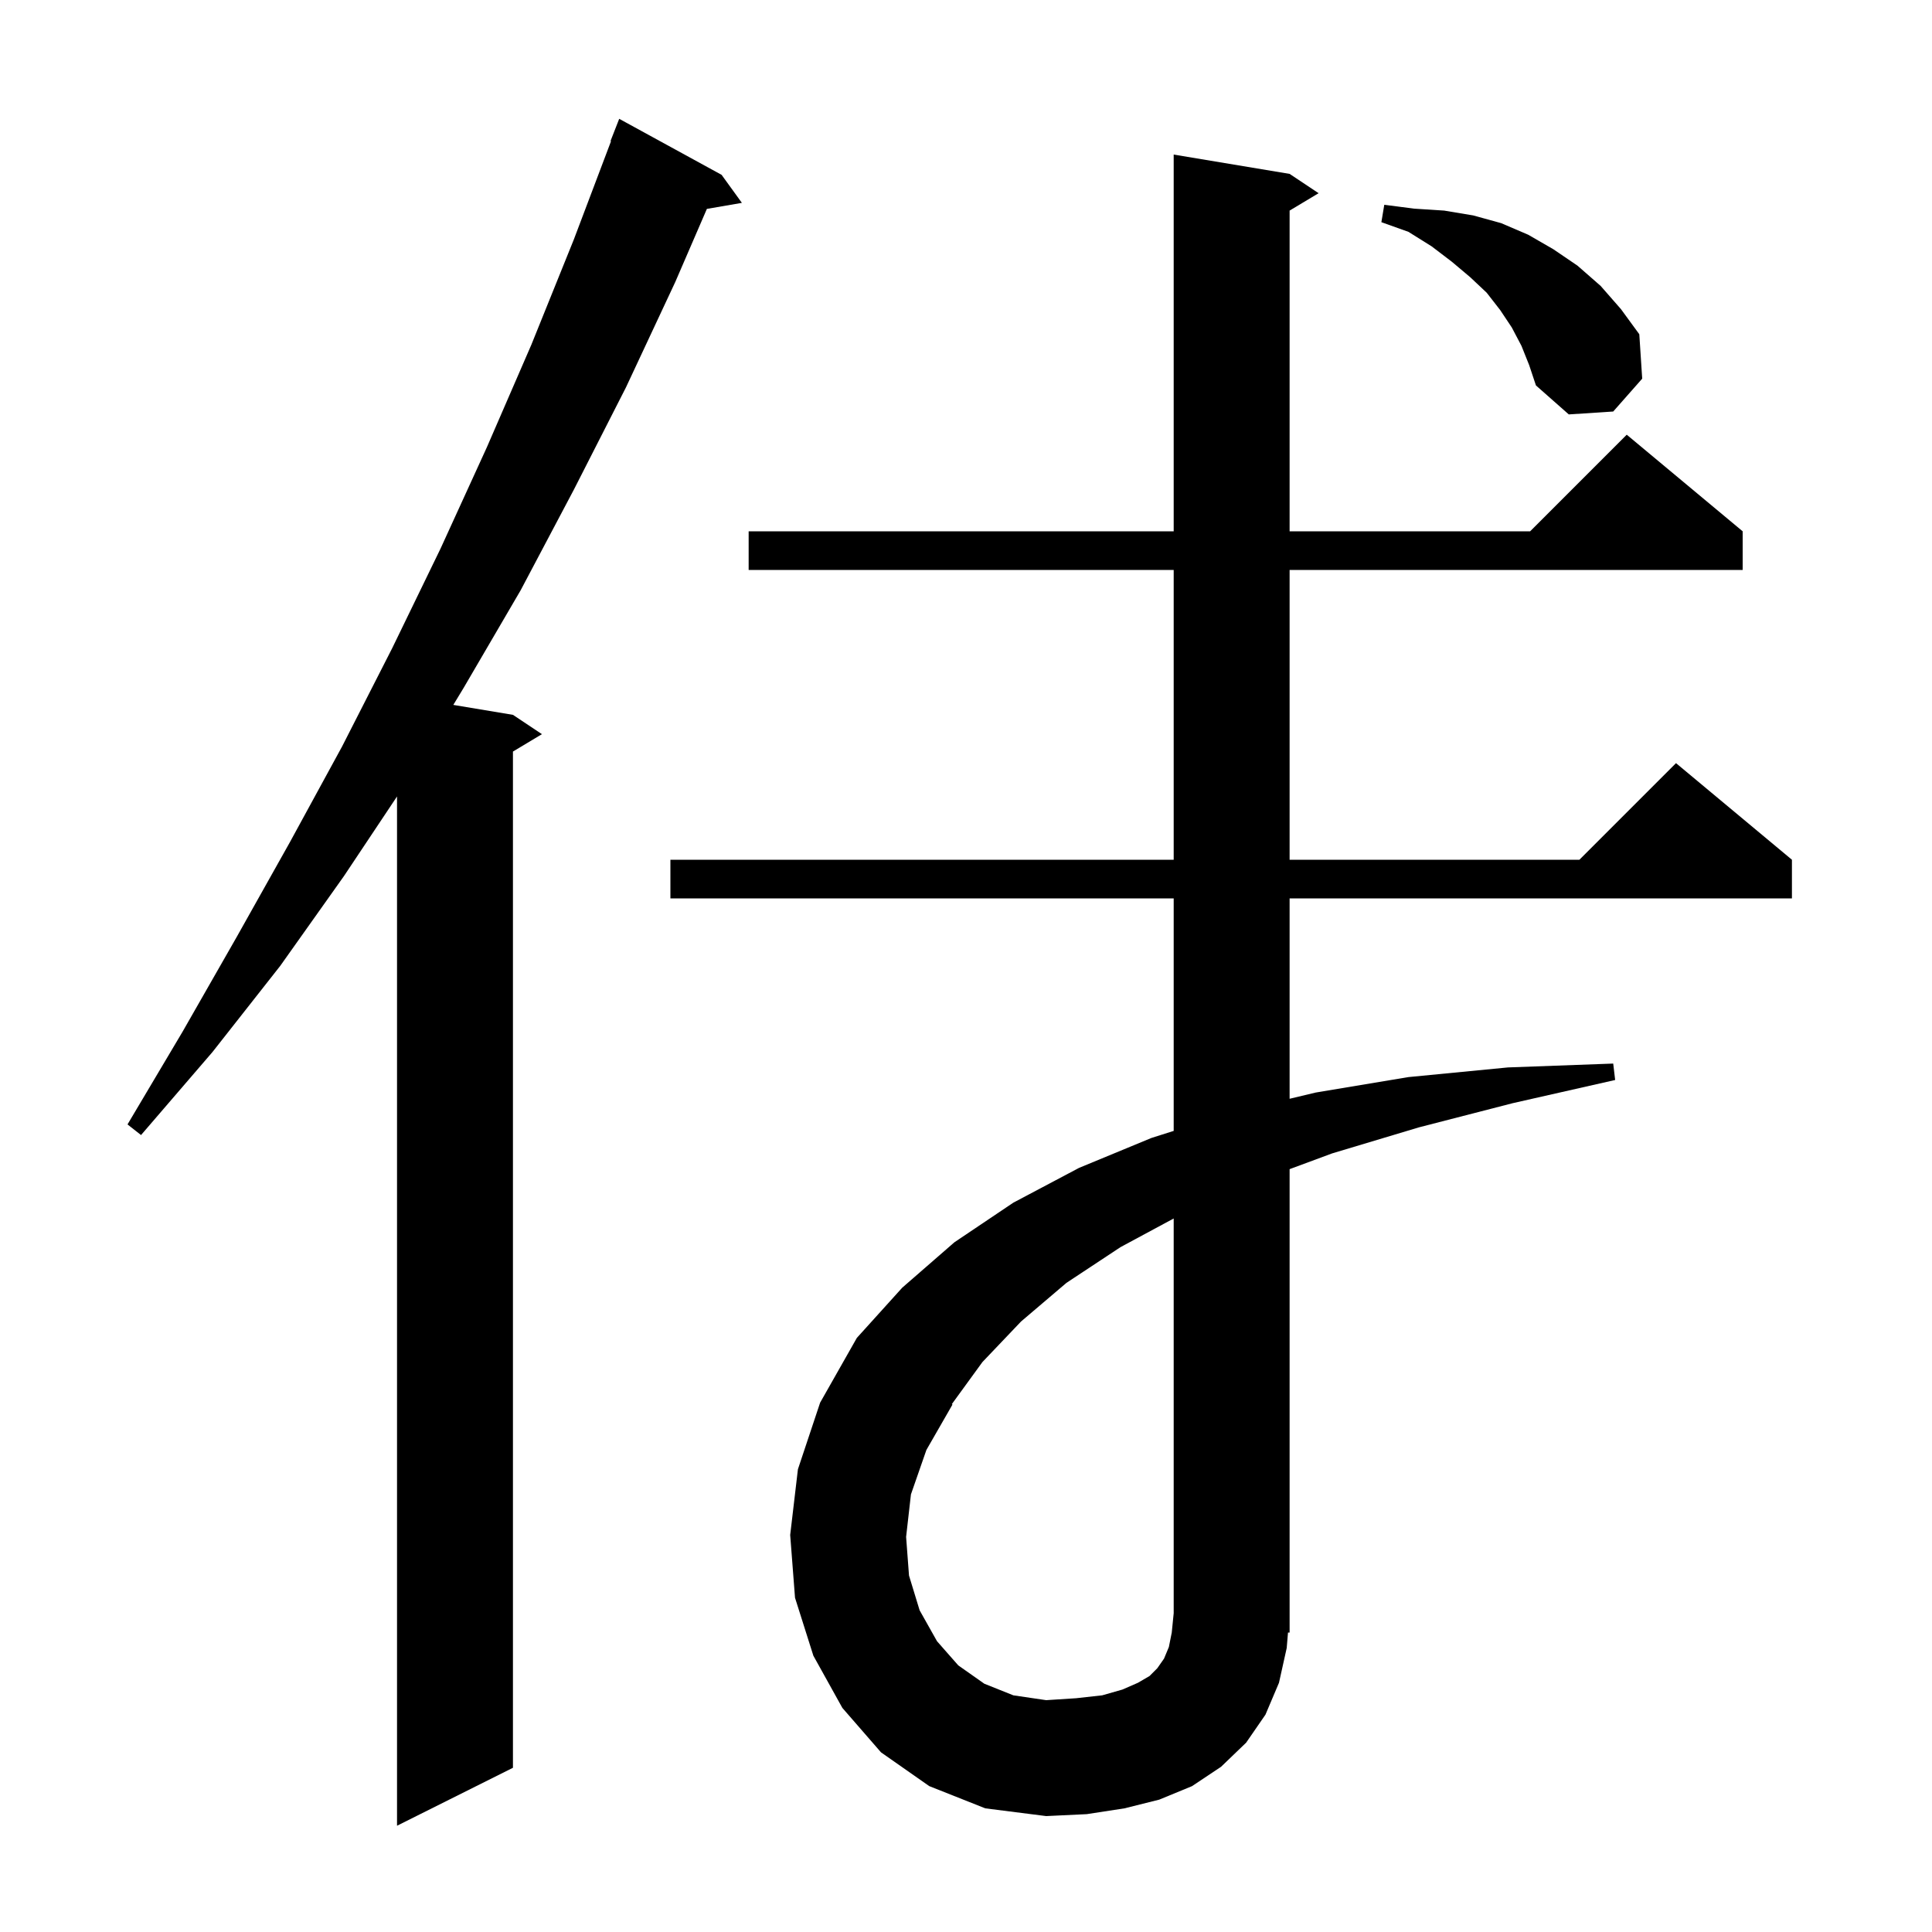 <svg xmlns="http://www.w3.org/2000/svg" xmlns:xlink="http://www.w3.org/1999/xlink" version="1.1" baseProfile="full" viewBox="0 0 200 200" width="200" height="200"><g fill="currentColor"><path d="M 74.7 18.1 L 76.8 21.0 L 73.176 21.625 L 69.9 29.2 L 64.8 40.1 L 59.4 50.7 L 53.9 61.1 L 48.0 71.2 L 46.927 72.971 L 53.1 74.0 L 56.1 76.0 L 53.1 77.8 L 53.1 183.0 L 41.1 189.0 L 41.1 82.45 L 35.6 90.7 L 29.0 100.0 L 22.0 108.9 L 14.6 117.5 L 13.2 116.4 L 18.9 106.8 L 24.5 97.0 L 30.0 87.2 L 35.4 77.3 L 40.6 67.1 L 45.6 56.8 L 50.4 46.3 L 55.0 35.7 L 59.4 24.8 L 63.253 14.616 L 63.2 14.6 L 64.1 12.3 Z M 96.2 184.9 L 91.2 181.4 L 87.2 176.8 L 84.2 171.4 L 82.3 165.4 L 81.8 158.9 L 82.6 152.1 L 84.9 145.2 L 88.7 138.5 L 93.4 133.3 L 98.8 128.6 L 104.9 124.5 L 111.7 120.9 L 119.2 117.8 L 121.5 117.071 L 121.5 93.0 L 69.4 93.0 L 69.4 89.0 L 121.5 89.0 L 121.5 59.0 L 77.5 59.0 L 77.5 55.0 L 121.5 55.0 L 121.5 16.0 L 133.5 18.0 L 136.5 20.0 L 133.5 21.8 L 133.5 55.0 L 158.4 55.0 L 168.4 45.0 L 180.4 55.0 L 180.4 59.0 L 133.5 59.0 L 133.5 89.0 L 163.5 89.0 L 173.5 79.0 L 185.5 89.0 L 185.5 93.0 L 133.5 93.0 L 133.5 113.744 L 136.2 113.1 L 145.8 111.5 L 156.1 110.5 L 167.0 110.1 L 167.2 111.8 L 156.6 114.2 L 146.9 116.7 L 137.9 119.4 L 133.5 121.03 L 133.5 169.0 L 133.333 169.0 L 133.2 170.6 L 132.4 174.2 L 131.0 177.5 L 129.0 180.4 L 126.4 182.9 L 123.4 184.9 L 120.0 186.3 L 116.4 187.2 L 112.5 187.8 L 108.3 188.0 L 102.0 187.2 Z M 116.0 129.1 L 110.4 132.8 L 105.7 136.8 L 101.7 141.0 L 98.534 145.354 L 98.6 145.4 L 95.9 150.1 L 94.3 154.7 L 93.8 159.1 L 94.1 163.1 L 95.2 166.7 L 97.0 169.9 L 99.2 172.4 L 101.9 174.3 L 104.9 175.5 L 108.3 176.0 L 111.4 175.8 L 114.1 175.5 L 116.2 174.9 L 117.8 174.2 L 119.0 173.5 L 119.8 172.7 L 120.5 171.7 L 121.0 170.5 L 121.3 169.0 L 121.5 167.0 L 121.5 126.138 Z M 157.5 35.8 L 156.5 33.9 L 155.3 32.1 L 153.9 30.3 L 152.2 28.7 L 150.3 27.1 L 148.2 25.5 L 145.8 24.0 L 143.0 23.0 L 143.3 21.2 L 146.4 21.6 L 149.5 21.8 L 152.5 22.3 L 155.4 23.1 L 158.2 24.3 L 160.8 25.8 L 163.3 27.5 L 165.7 29.6 L 167.8 32.0 L 169.7 34.6 L 170.0 39.2 L 167.0 42.6 L 162.4 42.9 L 159.0 39.9 L 158.3 37.8 Z "/></g></svg>